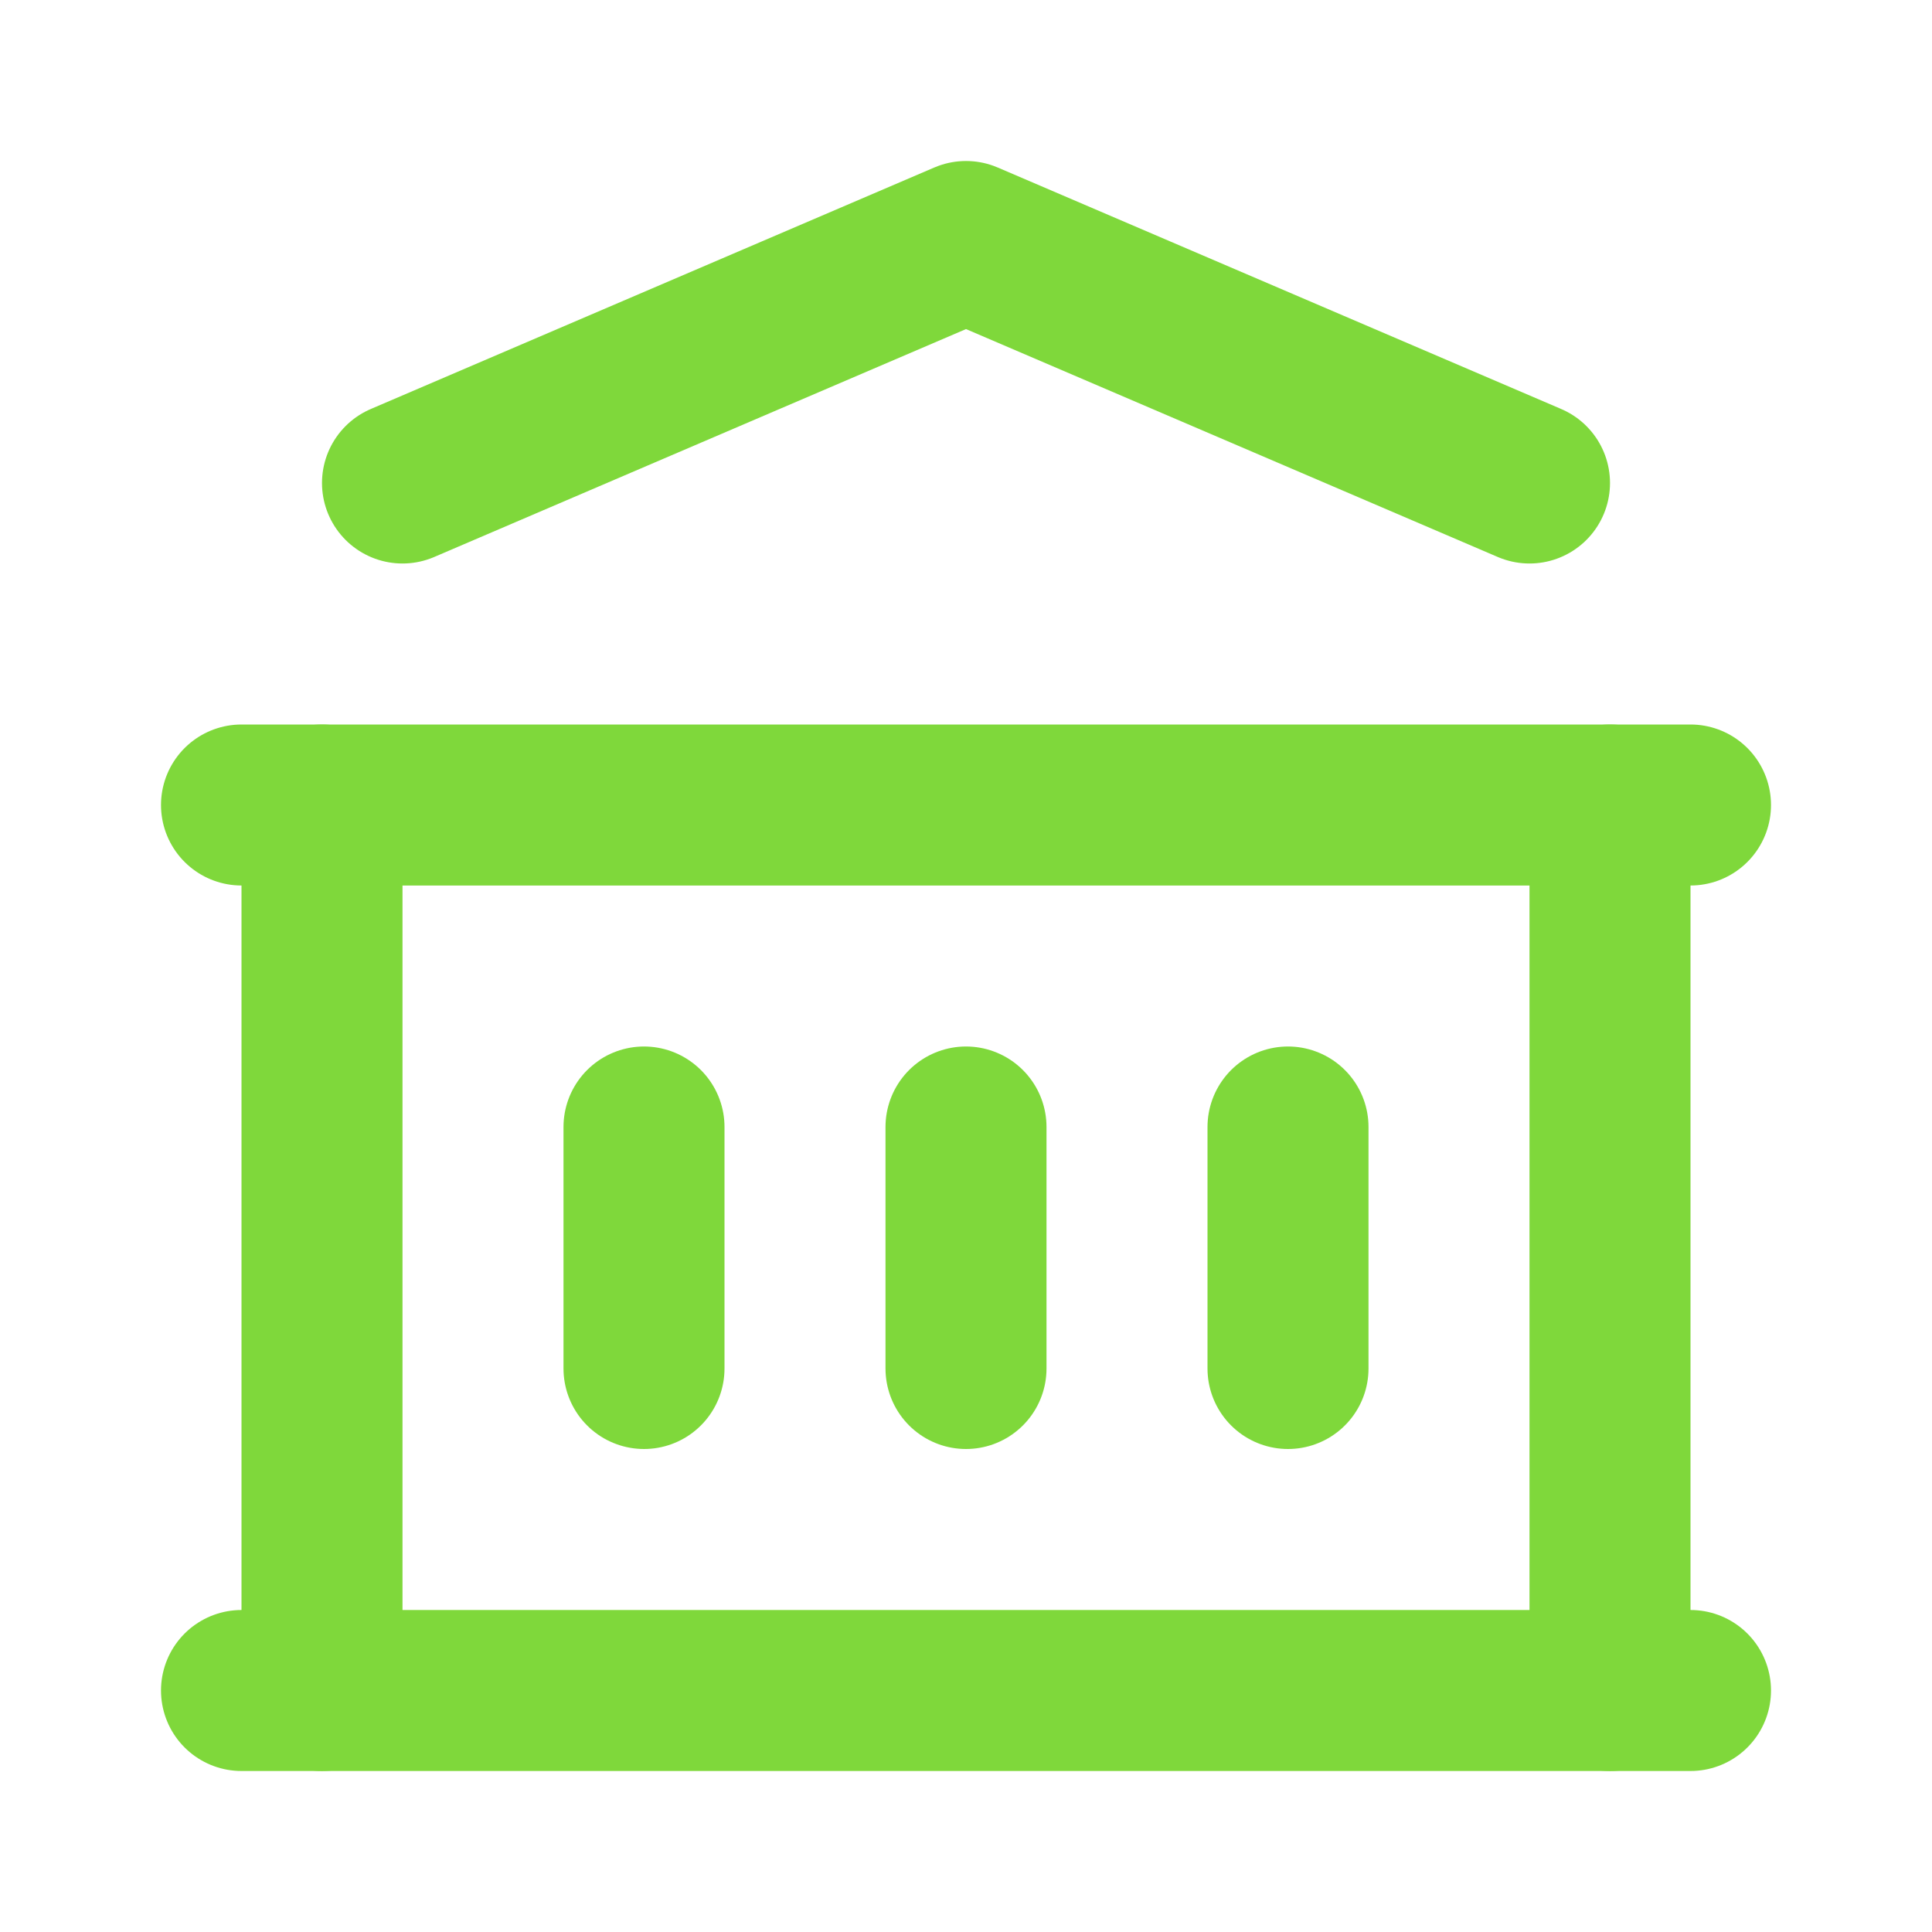 <svg width="24" height="24" viewBox="0 0 24 24" fill="none" xmlns="http://www.w3.org/2000/svg">
<mask id="mask0_1_9927" style="mask-type:alpha" maskUnits="userSpaceOnUse" x="0" y="0" width="24" height="24">
<rect width="24" height="24" fill="white"/>
</mask>
<g mask="url(#mask0_1_9927)">
<path d="M3 21H21" stroke="#7FD83B" stroke-width="2" stroke-linecap="round" stroke-linejoin="round"/>
<path d="M3 10H21" stroke="#7FD83B" stroke-width="2" stroke-linecap="round" stroke-linejoin="round"/>
<path d="M5 6L12 3L19 6" stroke="#7FD83B" stroke-width="2" stroke-linecap="round" stroke-linejoin="round"/>
<path d="M4 10V21" stroke="#7FD83B" stroke-width="2" stroke-linecap="round" stroke-linejoin="round"/>
<path d="M20 10V21" stroke="#7FD83B" stroke-width="2" stroke-linecap="round" stroke-linejoin="round"/>
<path d="M8 14V17" stroke="#7FD83B" stroke-width="2" stroke-linecap="round" stroke-linejoin="round"/>
<path d="M12 14V17" stroke="#7FD83B" stroke-width="2" stroke-linecap="round" stroke-linejoin="round"/>
<path d="M16 14V17" stroke="#7FD83B" stroke-width="2" stroke-linecap="round" stroke-linejoin="round"/>
</g>
</svg>
